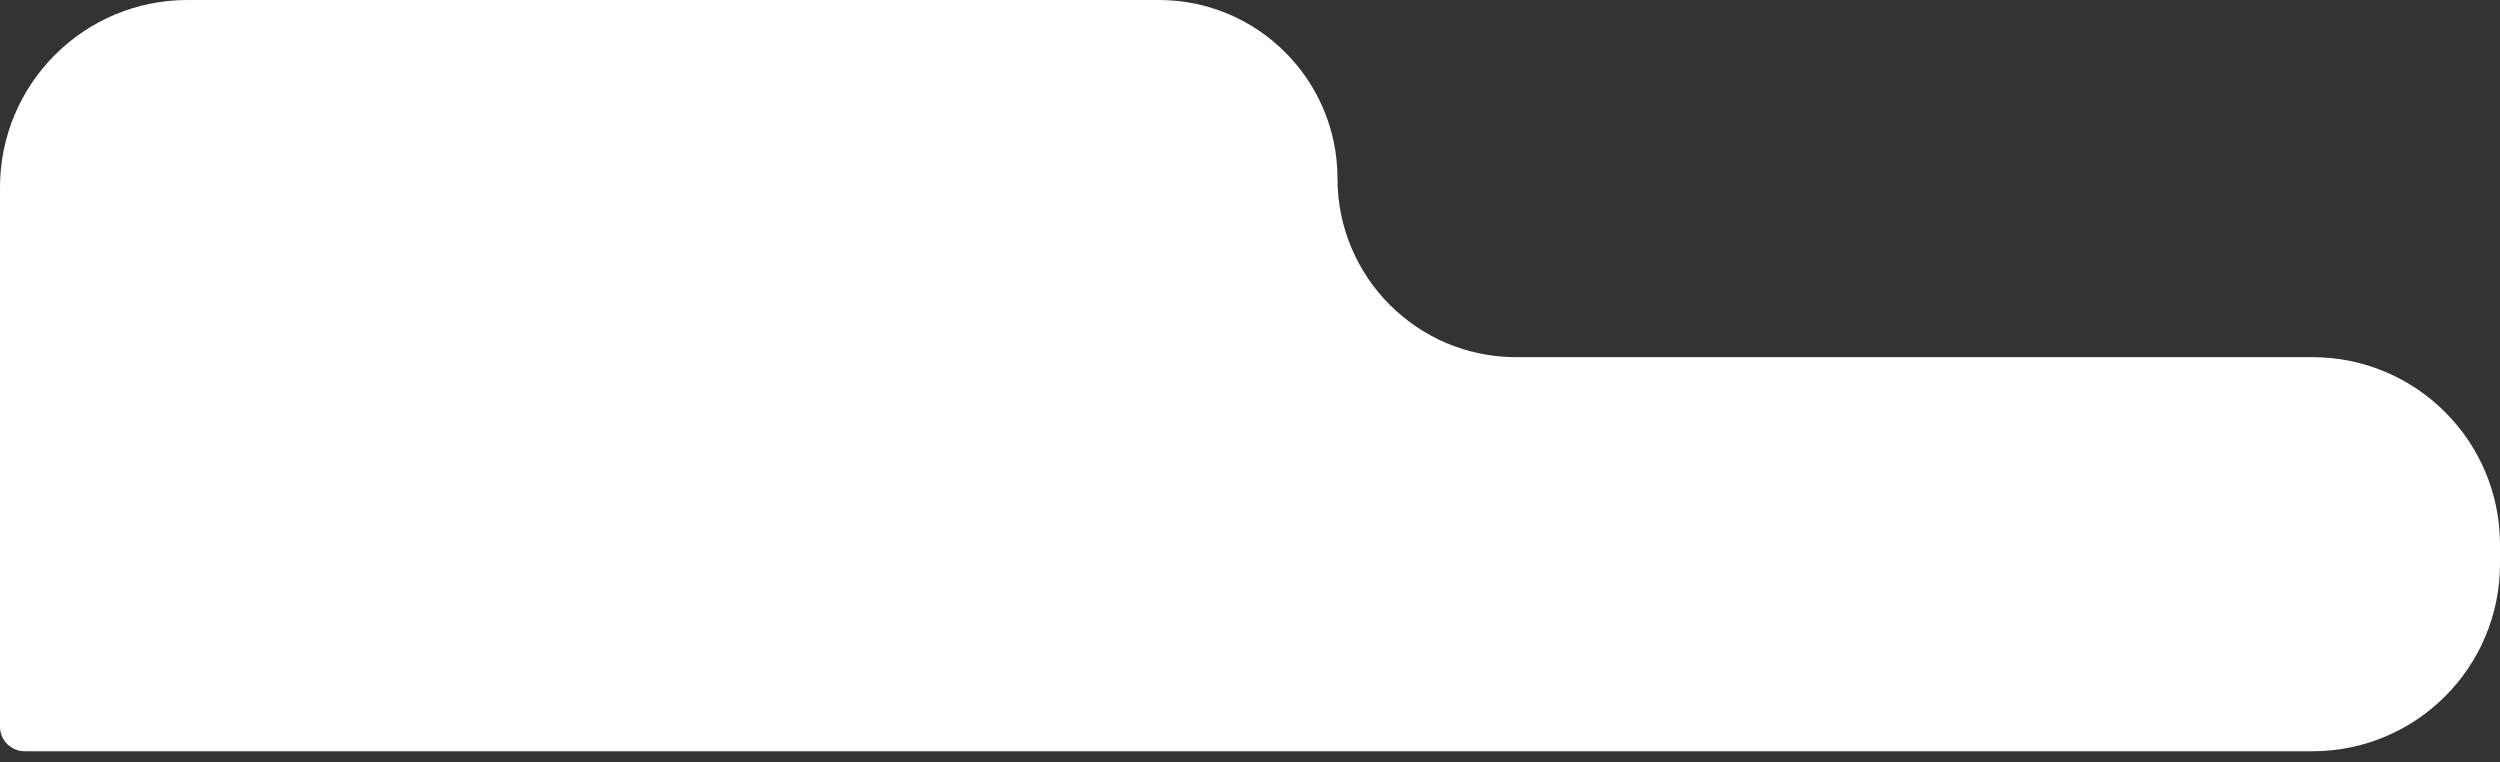 <?xml version="1.0" encoding="UTF-8"?> <svg xmlns="http://www.w3.org/2000/svg" width="200" height="61" viewBox="0 0 200 61" fill="none"><rect x="0" y="0" width="200" height="61" fill="#333333" stroke="none"/><path fill-rule="evenodd" clip-rule="evenodd" d="M107 14.286C107 6.396 100.604 0 92.714 0H15C6.716 0 0 6.716 0 15V28.573V58.131V58.131C0 59.219 0.882 60.101 1.971 60.101H185C193.284 60.101 200 53.386 200 45.101V43.573C200 35.288 193.284 28.573 185 28.573H121.286C113.396 28.573 107 22.177 107 14.286V14.286Z" fill="white"></path></svg> 